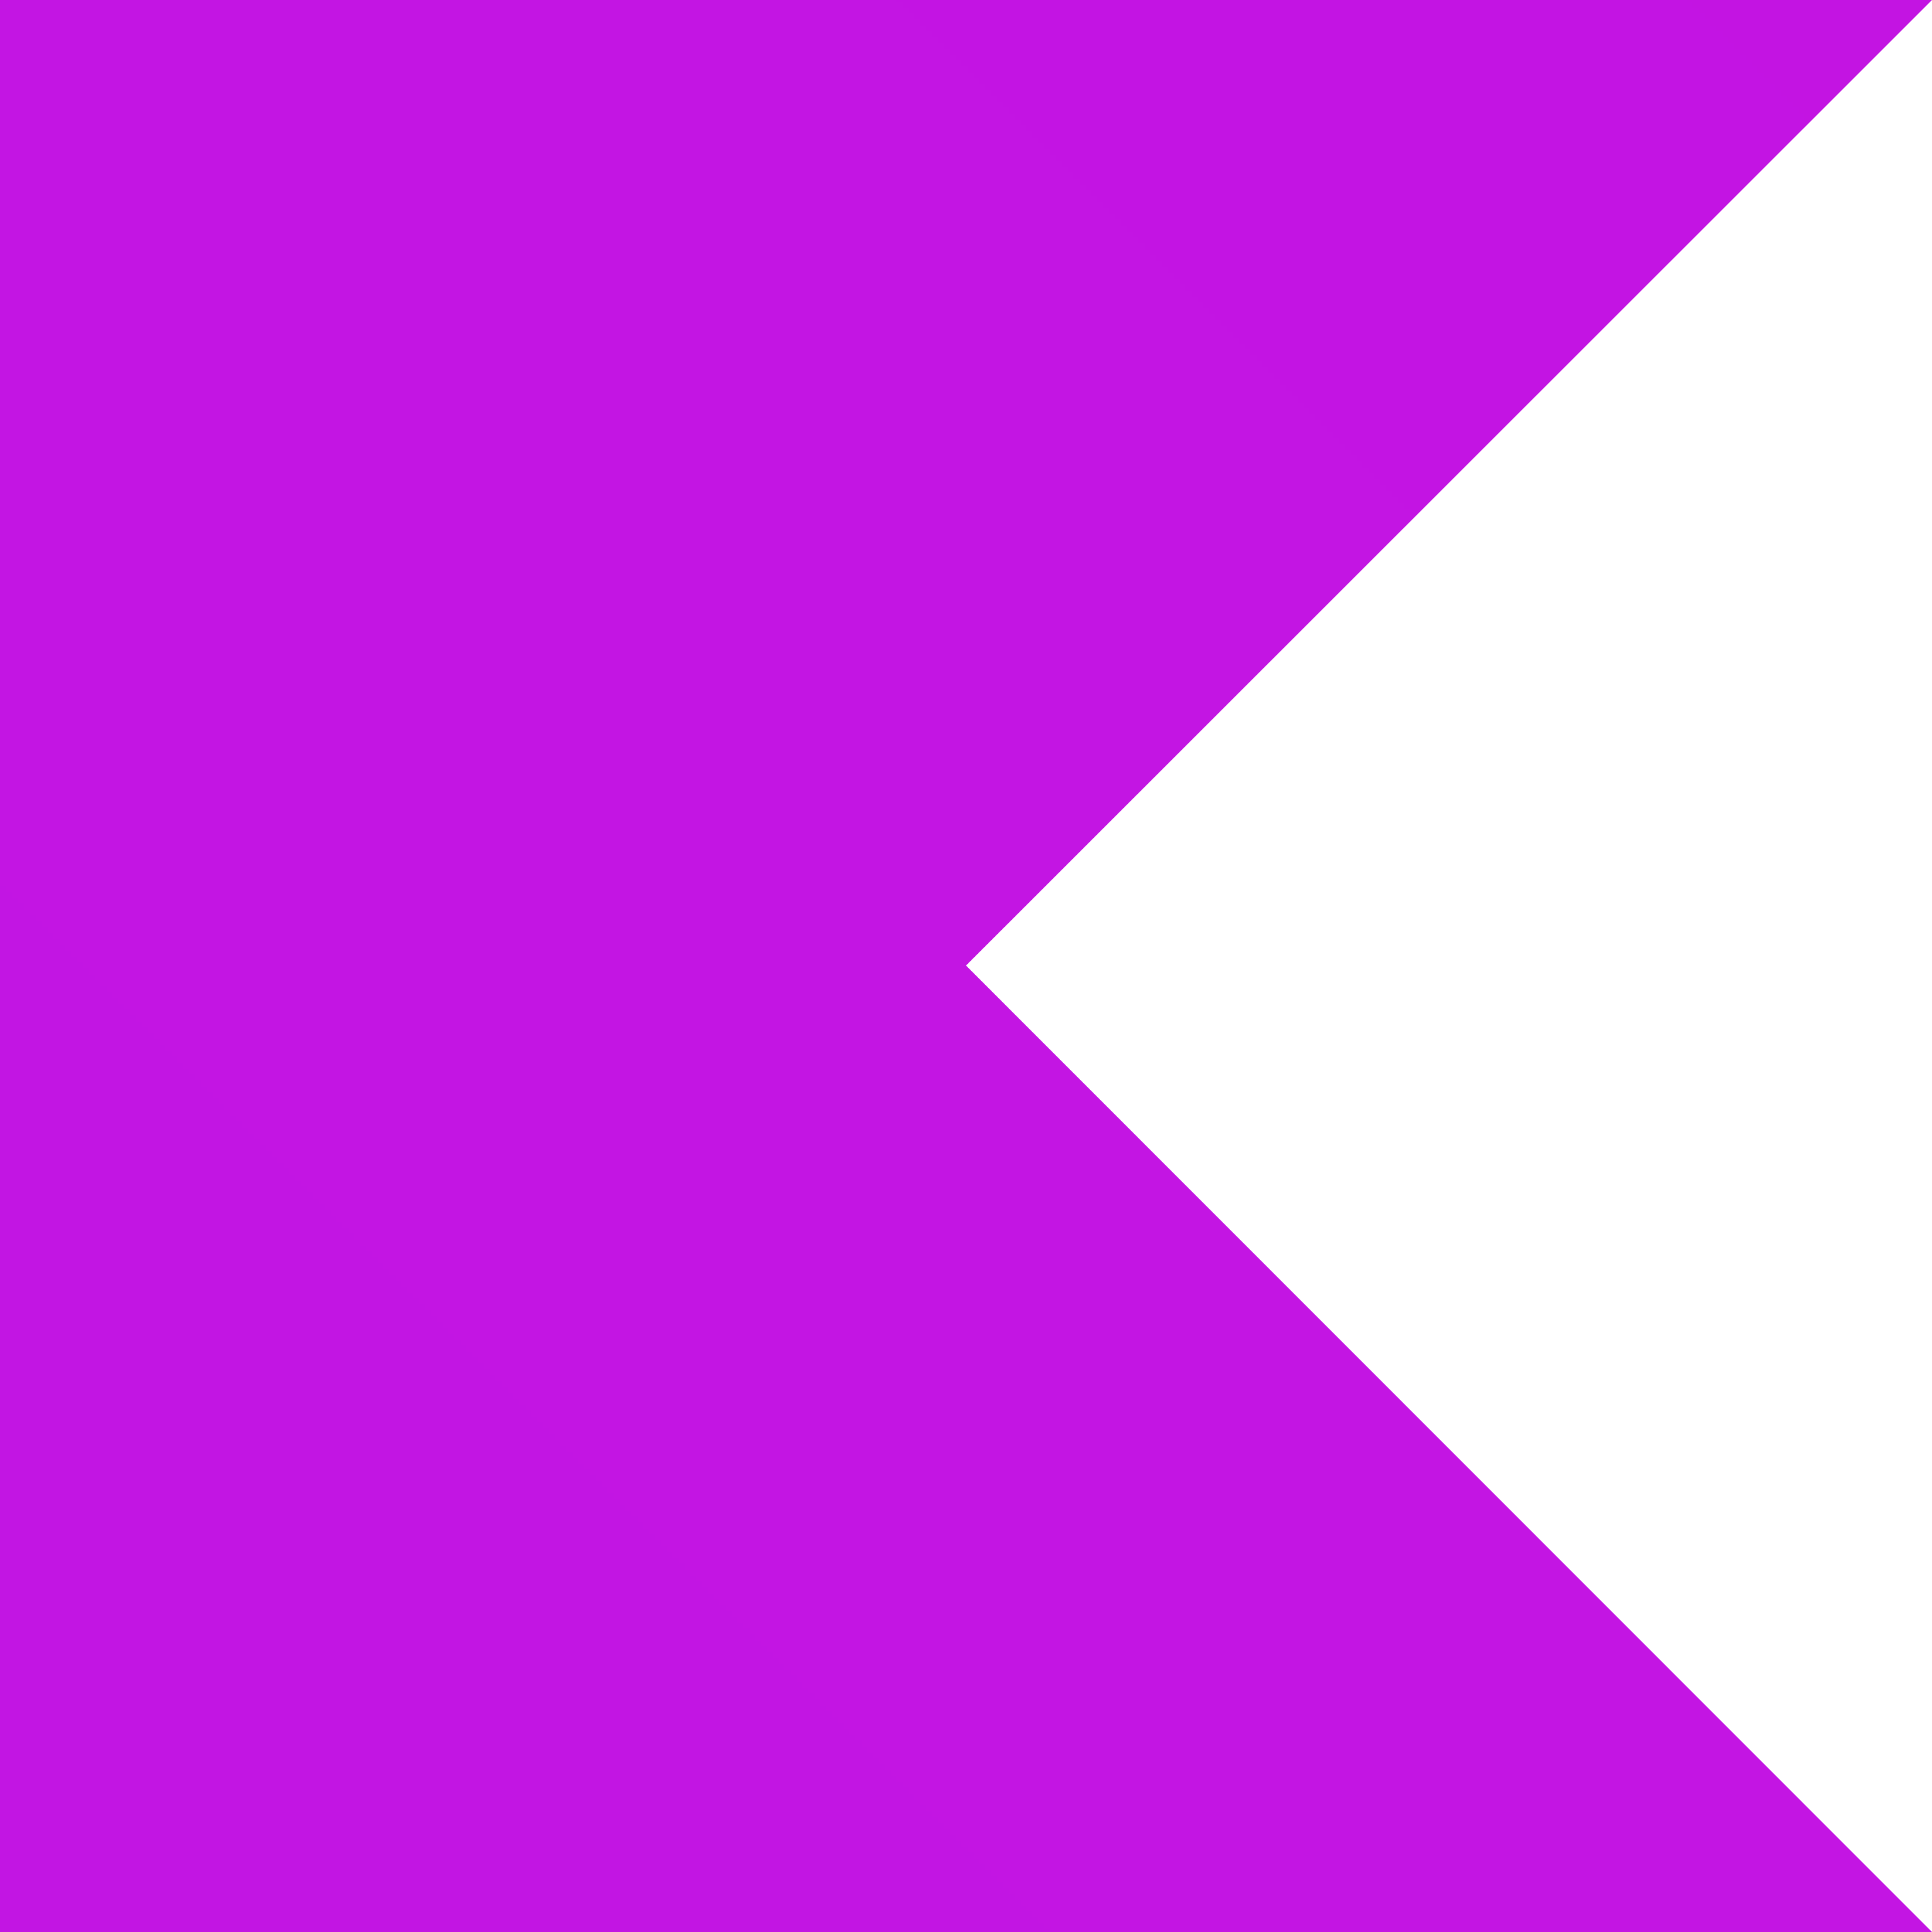 <?xml version="1.0" encoding="UTF-8"?>
<svg xmlns="http://www.w3.org/2000/svg" width="88" height="88" viewBox="0 0 88 88" fill="none">
  <g clip-path="url(#clip0_144_3019)">
    <path d="M88 88H0V0H88L44 43.983L88 88Z" fill="url(#paint0_linear_144_3019)"></path>
  </g>
  <defs>
    <linearGradient id="paint0_linear_144_3019" x1="8799.21" y1="-0.968" x2="0.88" y2="8800.88" gradientUnits="userSpaceOnUse">
      <stop offset="0.003" stop-color="#E44857"></stop>
      <stop offset="0.469" stop-color="#C711E1"></stop>
      <stop offset="1" stop-color="#7F52FF"></stop>
    </linearGradient>
    <clipPath id="clip0_144_3019">
      <rect width="88" height="88" fill="white"></rect>
    </clipPath>
  </defs>
</svg>
